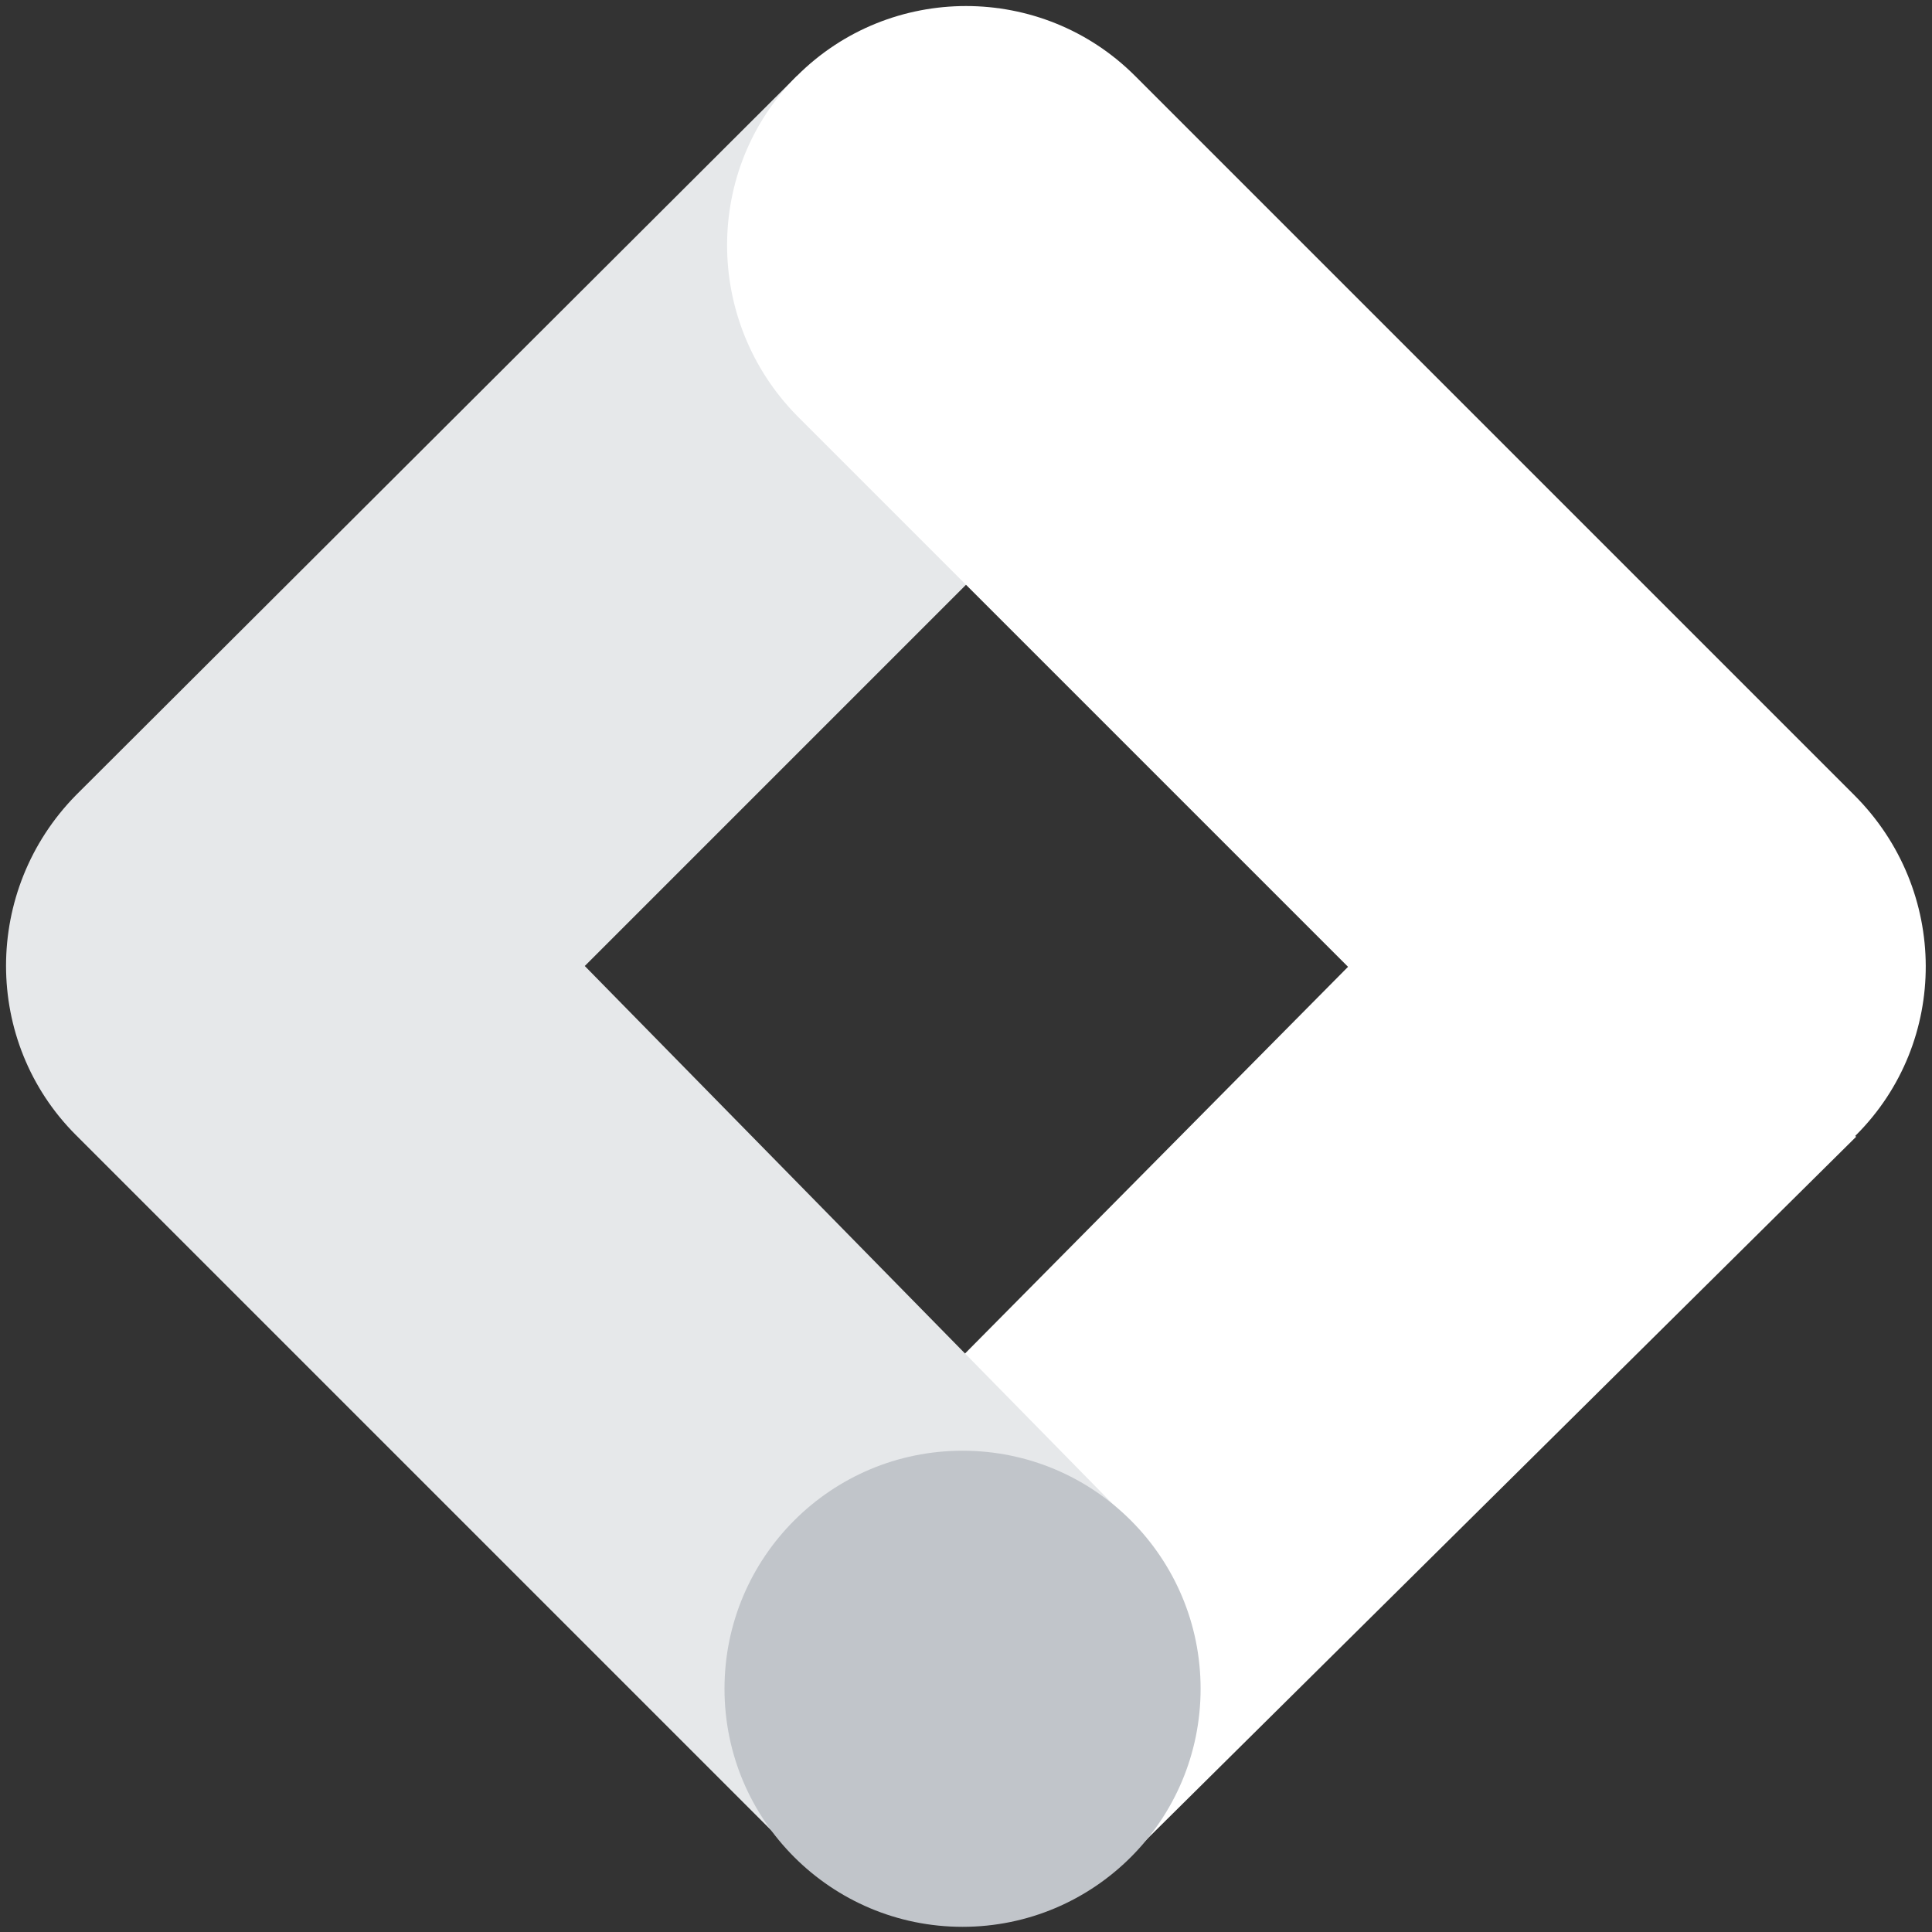 <?xml version="1.0" encoding="utf-8"?>
<!-- Generator: Adobe Illustrator 26.0.2, SVG Export Plug-In . SVG Version: 6.00 Build 0)  -->
<svg version="1.1" id="Layer_1" xmlns="http://www.w3.org/2000/svg" xmlns:xlink="http://www.w3.org/1999/xlink" x="0px" y="0px"
	 viewBox="0 0 112 112" style="enable-background:new 0 0 112 112;" xml:space="preserve">
<rect x="0" y="0" width="112" height="112" fill="#333333" stroke="none"/>
<style type="text/css">
	.st0{fill:#FFFFFF;}
	.st1{fill:#E6E8EA;}
	.st2{fill:#C1C5CA;}
</style>
<g>
	<path class="st0" d="M65.7,107.4L46.4,88.1l41.5-41.9l19.7,19.7L65.7,107.4z"/>
	<path class="st1" d="M65.8,24.1L46.2,4.4L4.4,46.1C-1,51.6-1,60.4,4.4,65.8c0,0,0,0,0,0l41.7,41.7l19.3-19.4L33.9,56L65.8,24.1z"/>
	<path class="st0" d="M107.5,46.1L65.8,4.4C60.4-1,51.6-1,46.2,4.4s-5.4,14.2,0,19.7l41.7,41.7c5.4,5.4,14.2,5.4,19.7,0
		C113,60.4,113,51.6,107.5,46.1L107.5,46.1z"/>
	<circle class="st2" cx="55.8" cy="97.9" r="13.8"/>
</g>
</svg>
